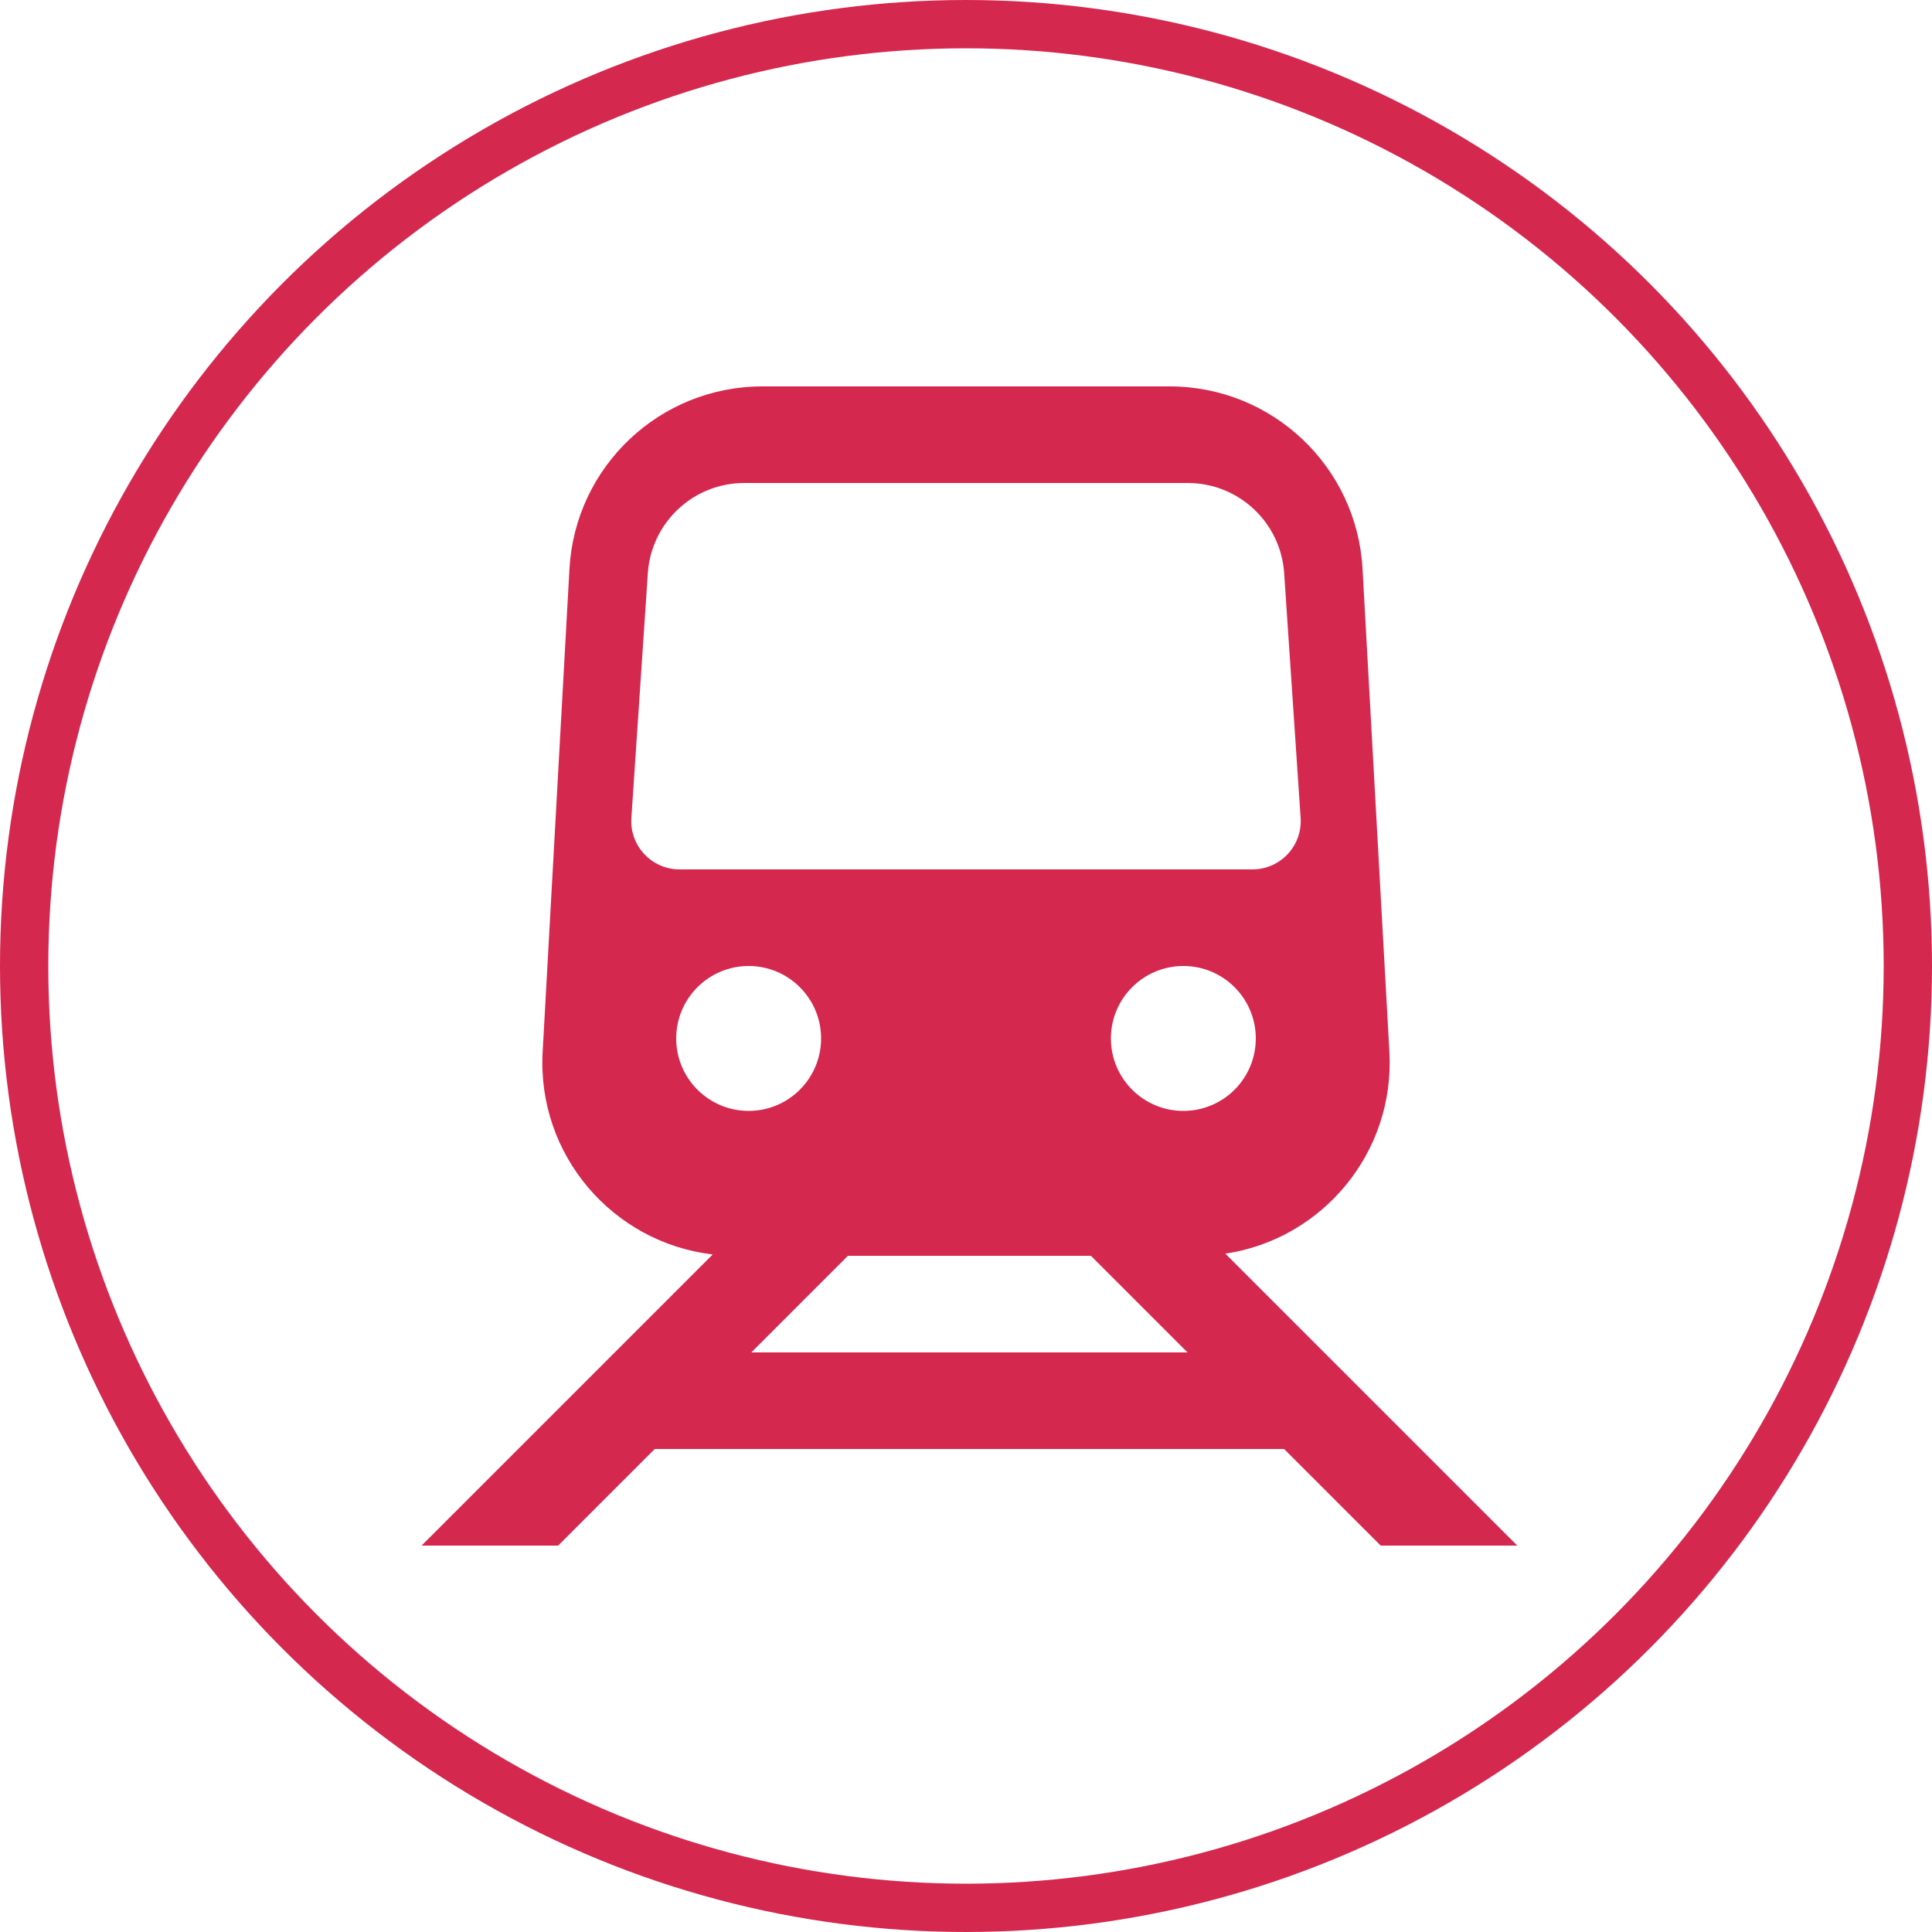 <svg width="40" height="40" viewBox="0 0 40 40" fill="none" xmlns="http://www.w3.org/2000/svg">
<circle cx="20" cy="20" r="19.5" stroke="#D5284F"/>
<path fill-rule="evenodd" clip-rule="evenodd" d="M11.79 11.778C11.908 9.658 13.661 8 15.784 8H24.216C26.339 8 28.093 9.658 28.21 11.778L28.766 21.778C28.882 23.868 27.376 25.655 25.37 25.956L31.414 32H28.586L26.586 30H13.556L11.556 32H8.728L14.756 25.972C12.687 25.729 11.116 23.911 11.235 21.778L11.79 11.778ZM17.556 26L15.556 28H24.586L22.586 26H17.556ZM13.413 11.866C13.484 10.816 14.356 10 15.409 10H24.592C25.644 10 26.517 10.816 26.587 11.866L26.928 16.933C26.967 17.51 26.509 18 25.93 18H14.07C13.491 18 13.033 17.51 13.072 16.933L13.413 11.866ZM15.5 23C16.328 23 17 22.328 17 21.5C17 20.672 16.328 20 15.5 20C14.672 20 14 20.672 14 21.5C14 22.328 14.672 23 15.5 23ZM26 21.5C26 22.328 25.329 23 24.5 23C23.672 23 23 22.328 23 21.5C23 20.672 23.672 20 24.5 20C25.329 20 26 20.672 26 21.5Z" fill="#D5284F"/>
</svg>
